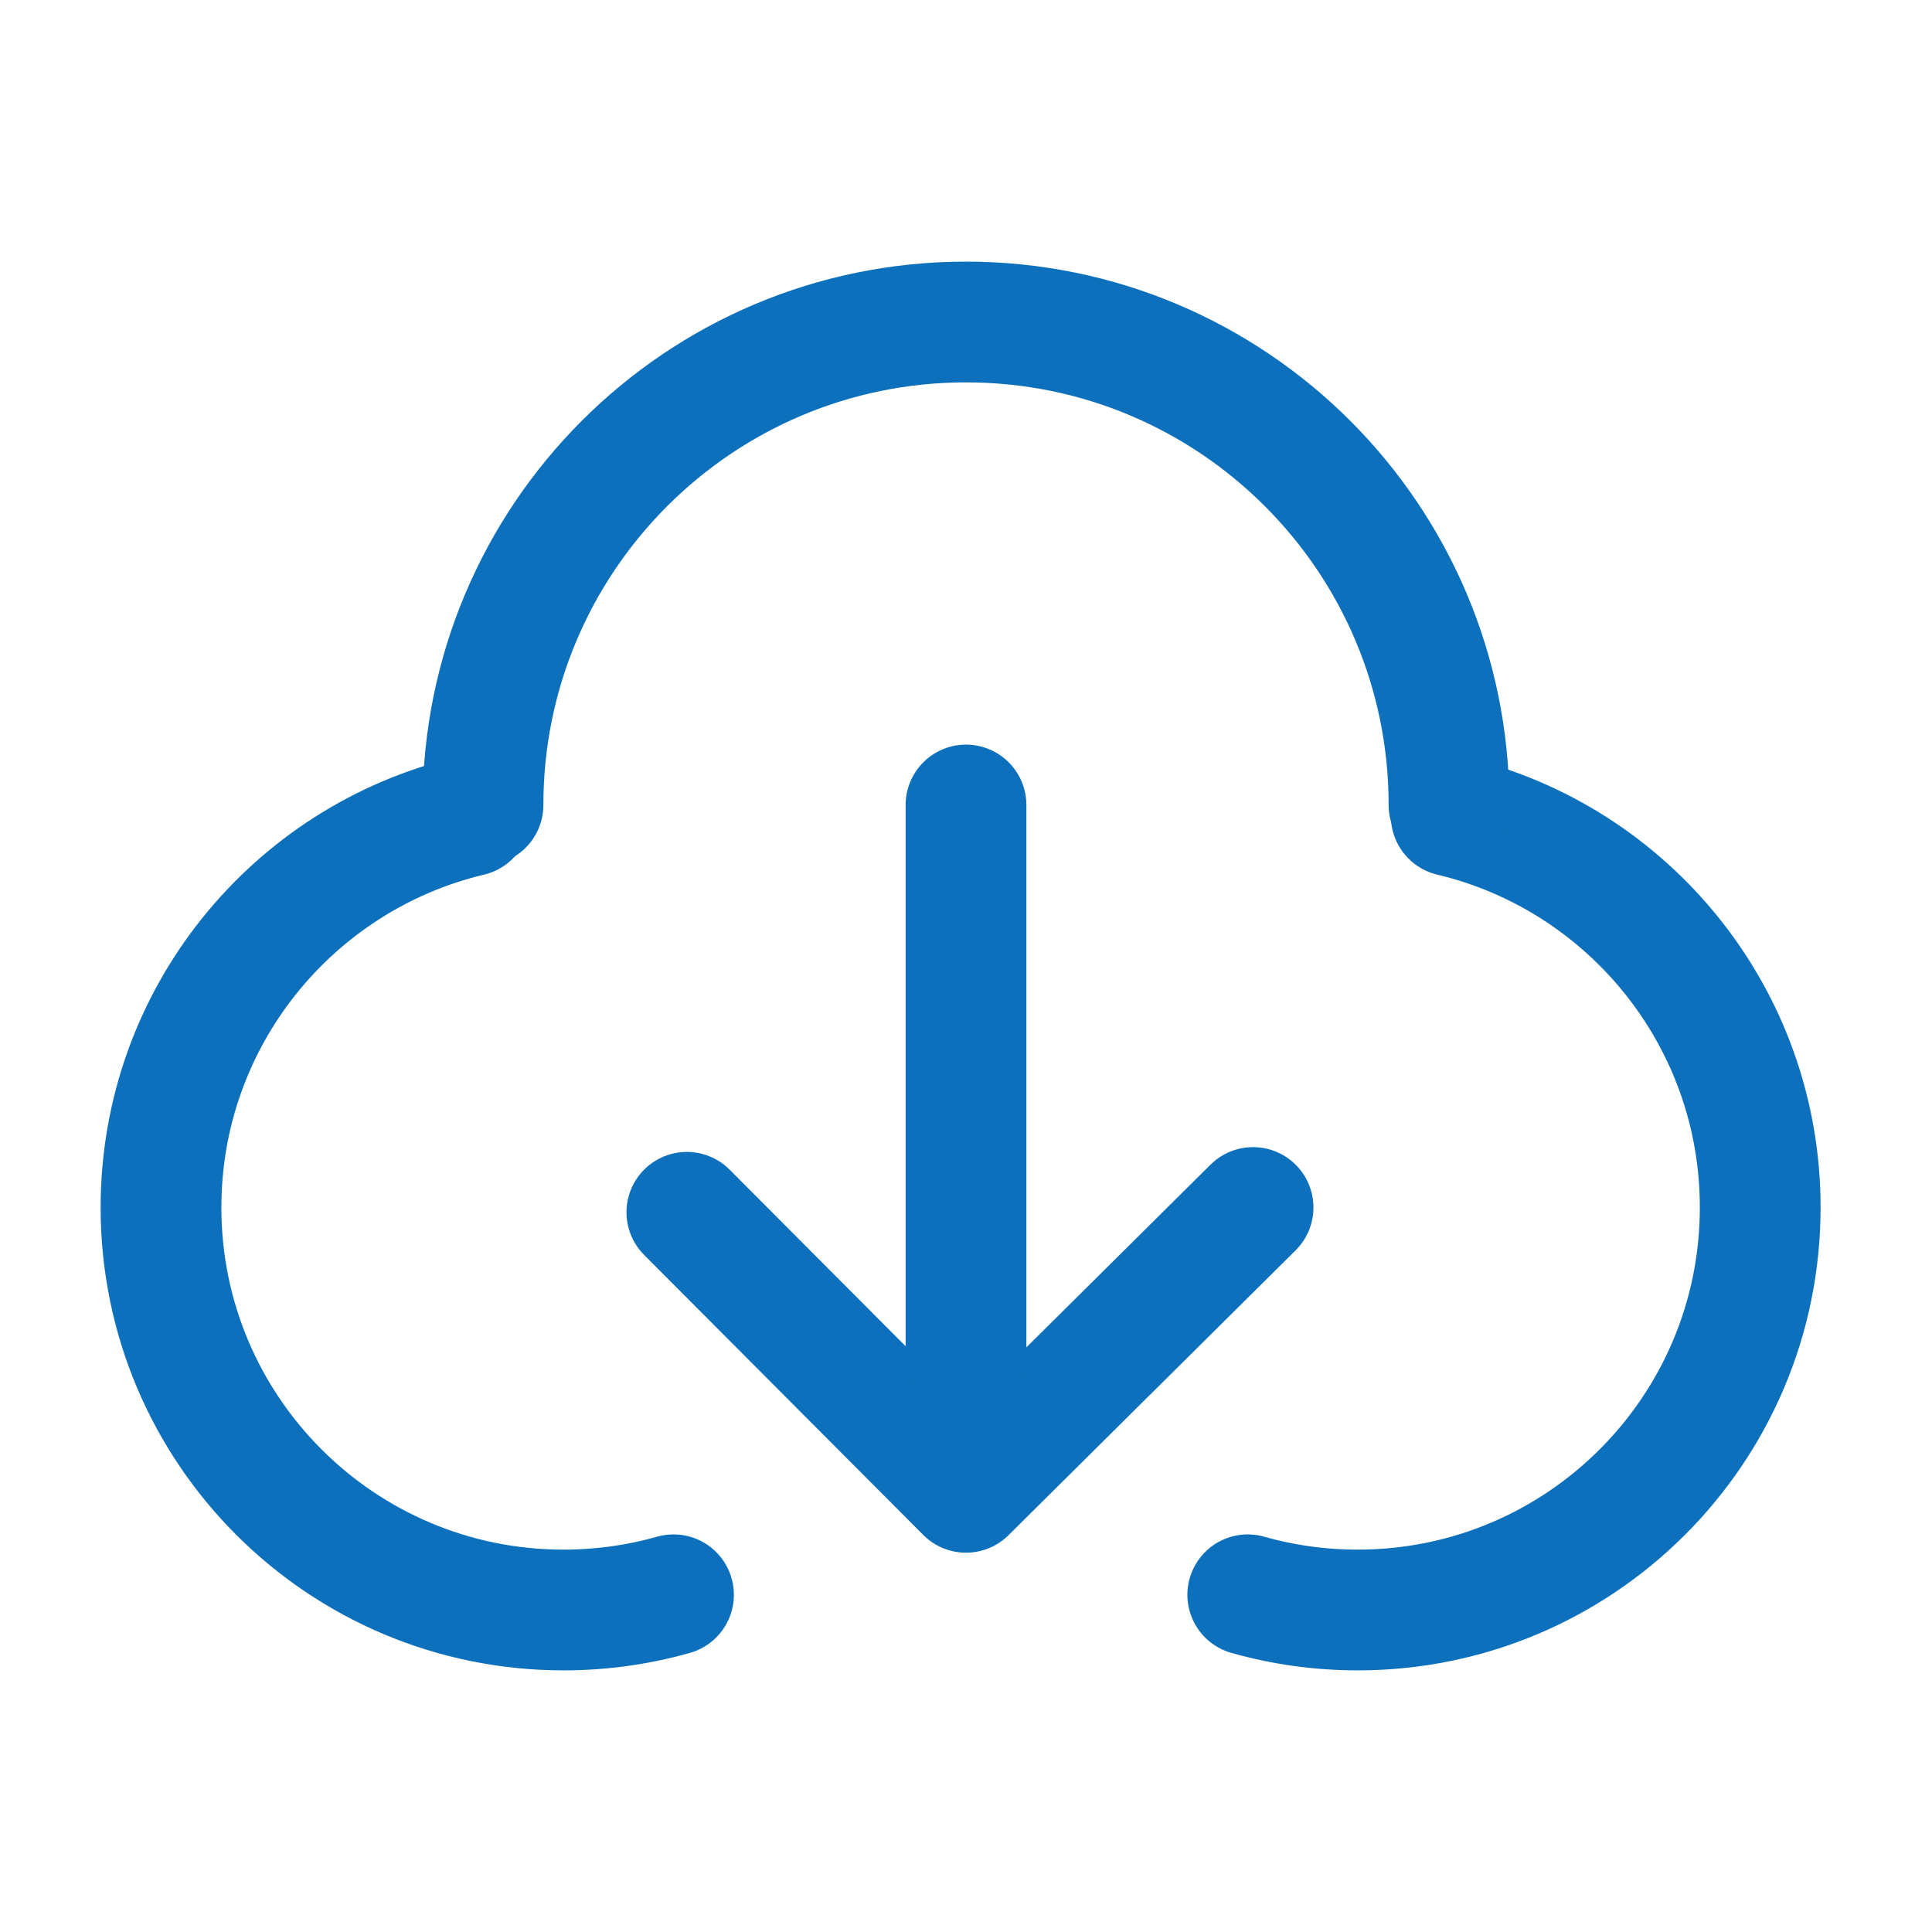 <?xml version="1.0" encoding="UTF-8"?><svg width="24" height="24" viewBox="0 0 48 48" fill="none" xmlns="http://www.w3.org/2000/svg"><path d="M11.678 20.271C7.275 21.318 4 25.277 4 30C4 35.523 8.477 40 14 40C14.947 40 15.864 39.868 16.733 39.622" stroke="#0d70bc" stroke-width="3" stroke-linecap="round" stroke-linejoin="round"/><path d="M36.055 20.271C40.458 21.318 43.732 25.277 43.732 30C43.732 35.523 39.255 40 33.732 40C32.785 40 31.868 39.868 31 39.622" stroke="#0d70bc" stroke-width="3" stroke-linecap="round" stroke-linejoin="round"/><path d="M36 20C36 13.373 30.627 8 24 8C17.373 8 12 13.373 12 20" stroke="#0d70bc" stroke-width="3" stroke-linecap="round" stroke-linejoin="round"/><path d="M17.065 30.119L24 37.076L31.132 30" stroke="#0d70bc" stroke-width="3" stroke-linecap="round" stroke-linejoin="round"/><path d="M24 20V33.538" stroke="#0d70bc" stroke-width="3" stroke-linecap="round" stroke-linejoin="round"/></svg>